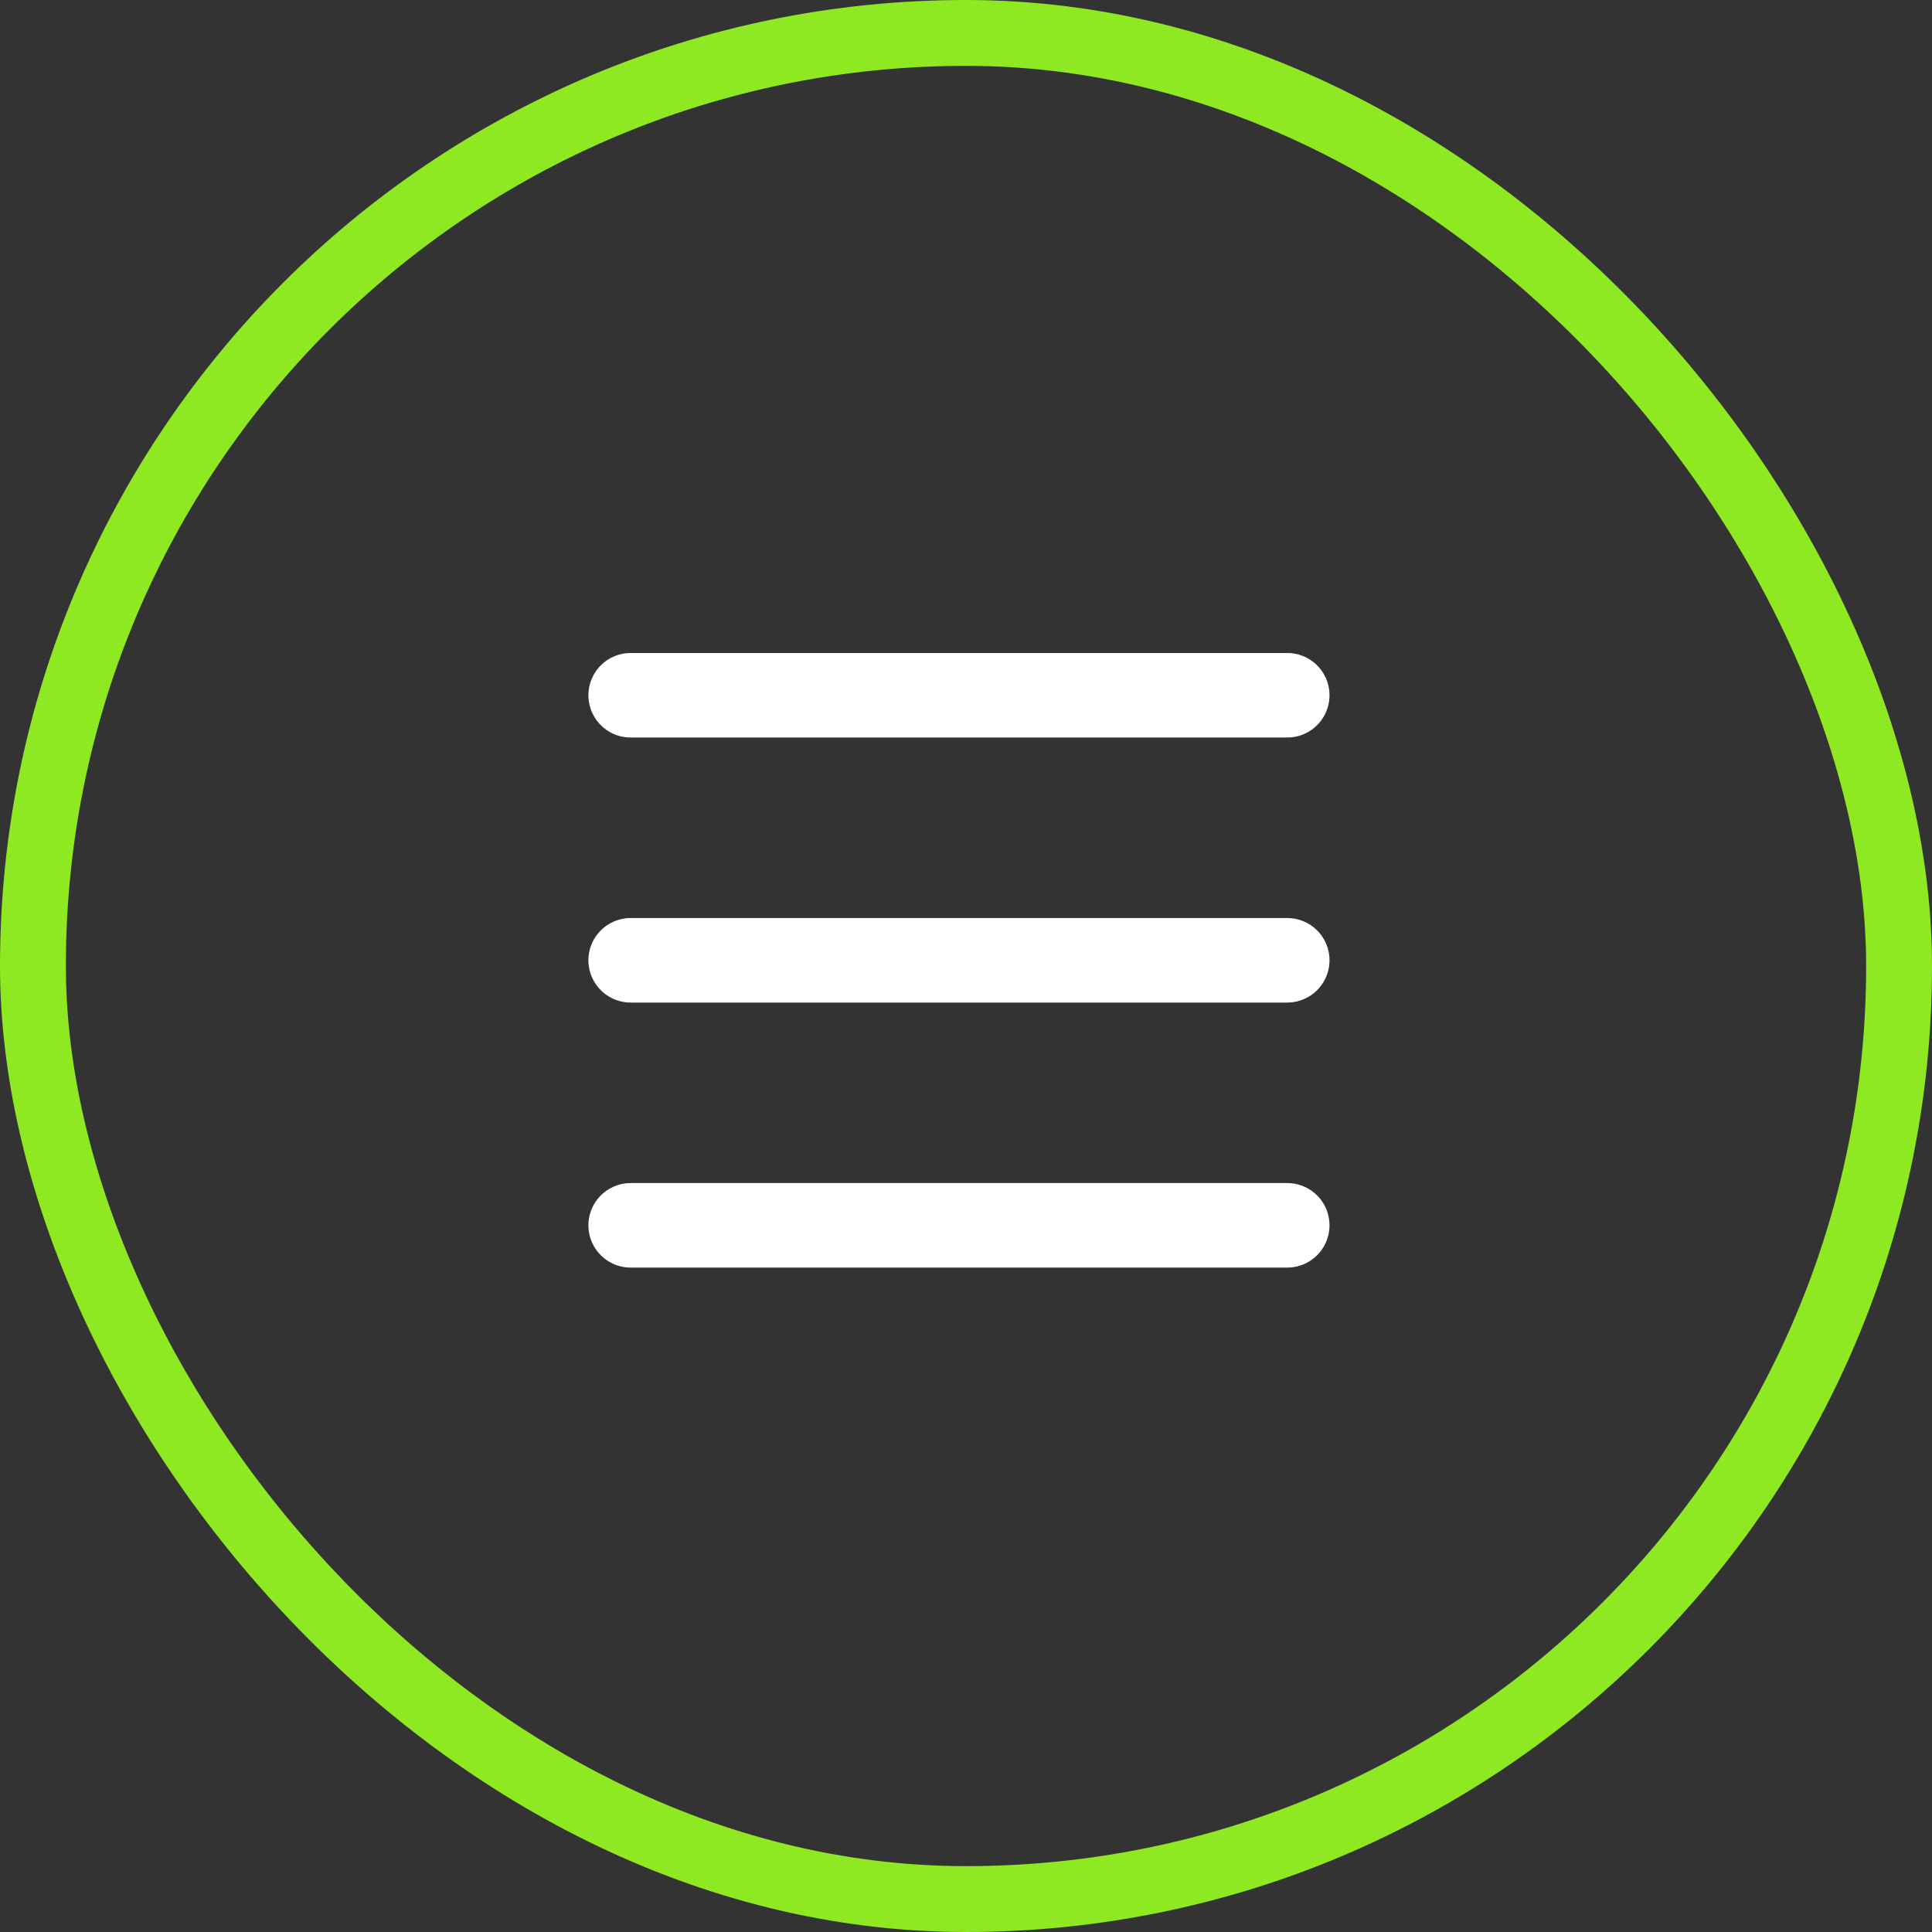 <svg width="44" height="44" viewBox="0 0 44 44" fill="none" xmlns="http://www.w3.org/2000/svg">
    <rect x="0" y="0" width="44" height="44" fill="#333333" stroke="none"/>
    <rect x="0.75" y="0.75" width="42.5" height="42.5" rx="21.25" stroke="#8EE922" stroke-width="1.5"/>
    <path d="M14.363 15.834H29.316" stroke="white" stroke-width="1.925" stroke-linecap="round"/>
    <path d="M14.363 21.87H29.316" stroke="white" stroke-width="1.925" stroke-linecap="round"/>
    <path d="M14.363 27.906H29.316" stroke="white" stroke-width="1.925" stroke-linecap="round"/>
</svg>
